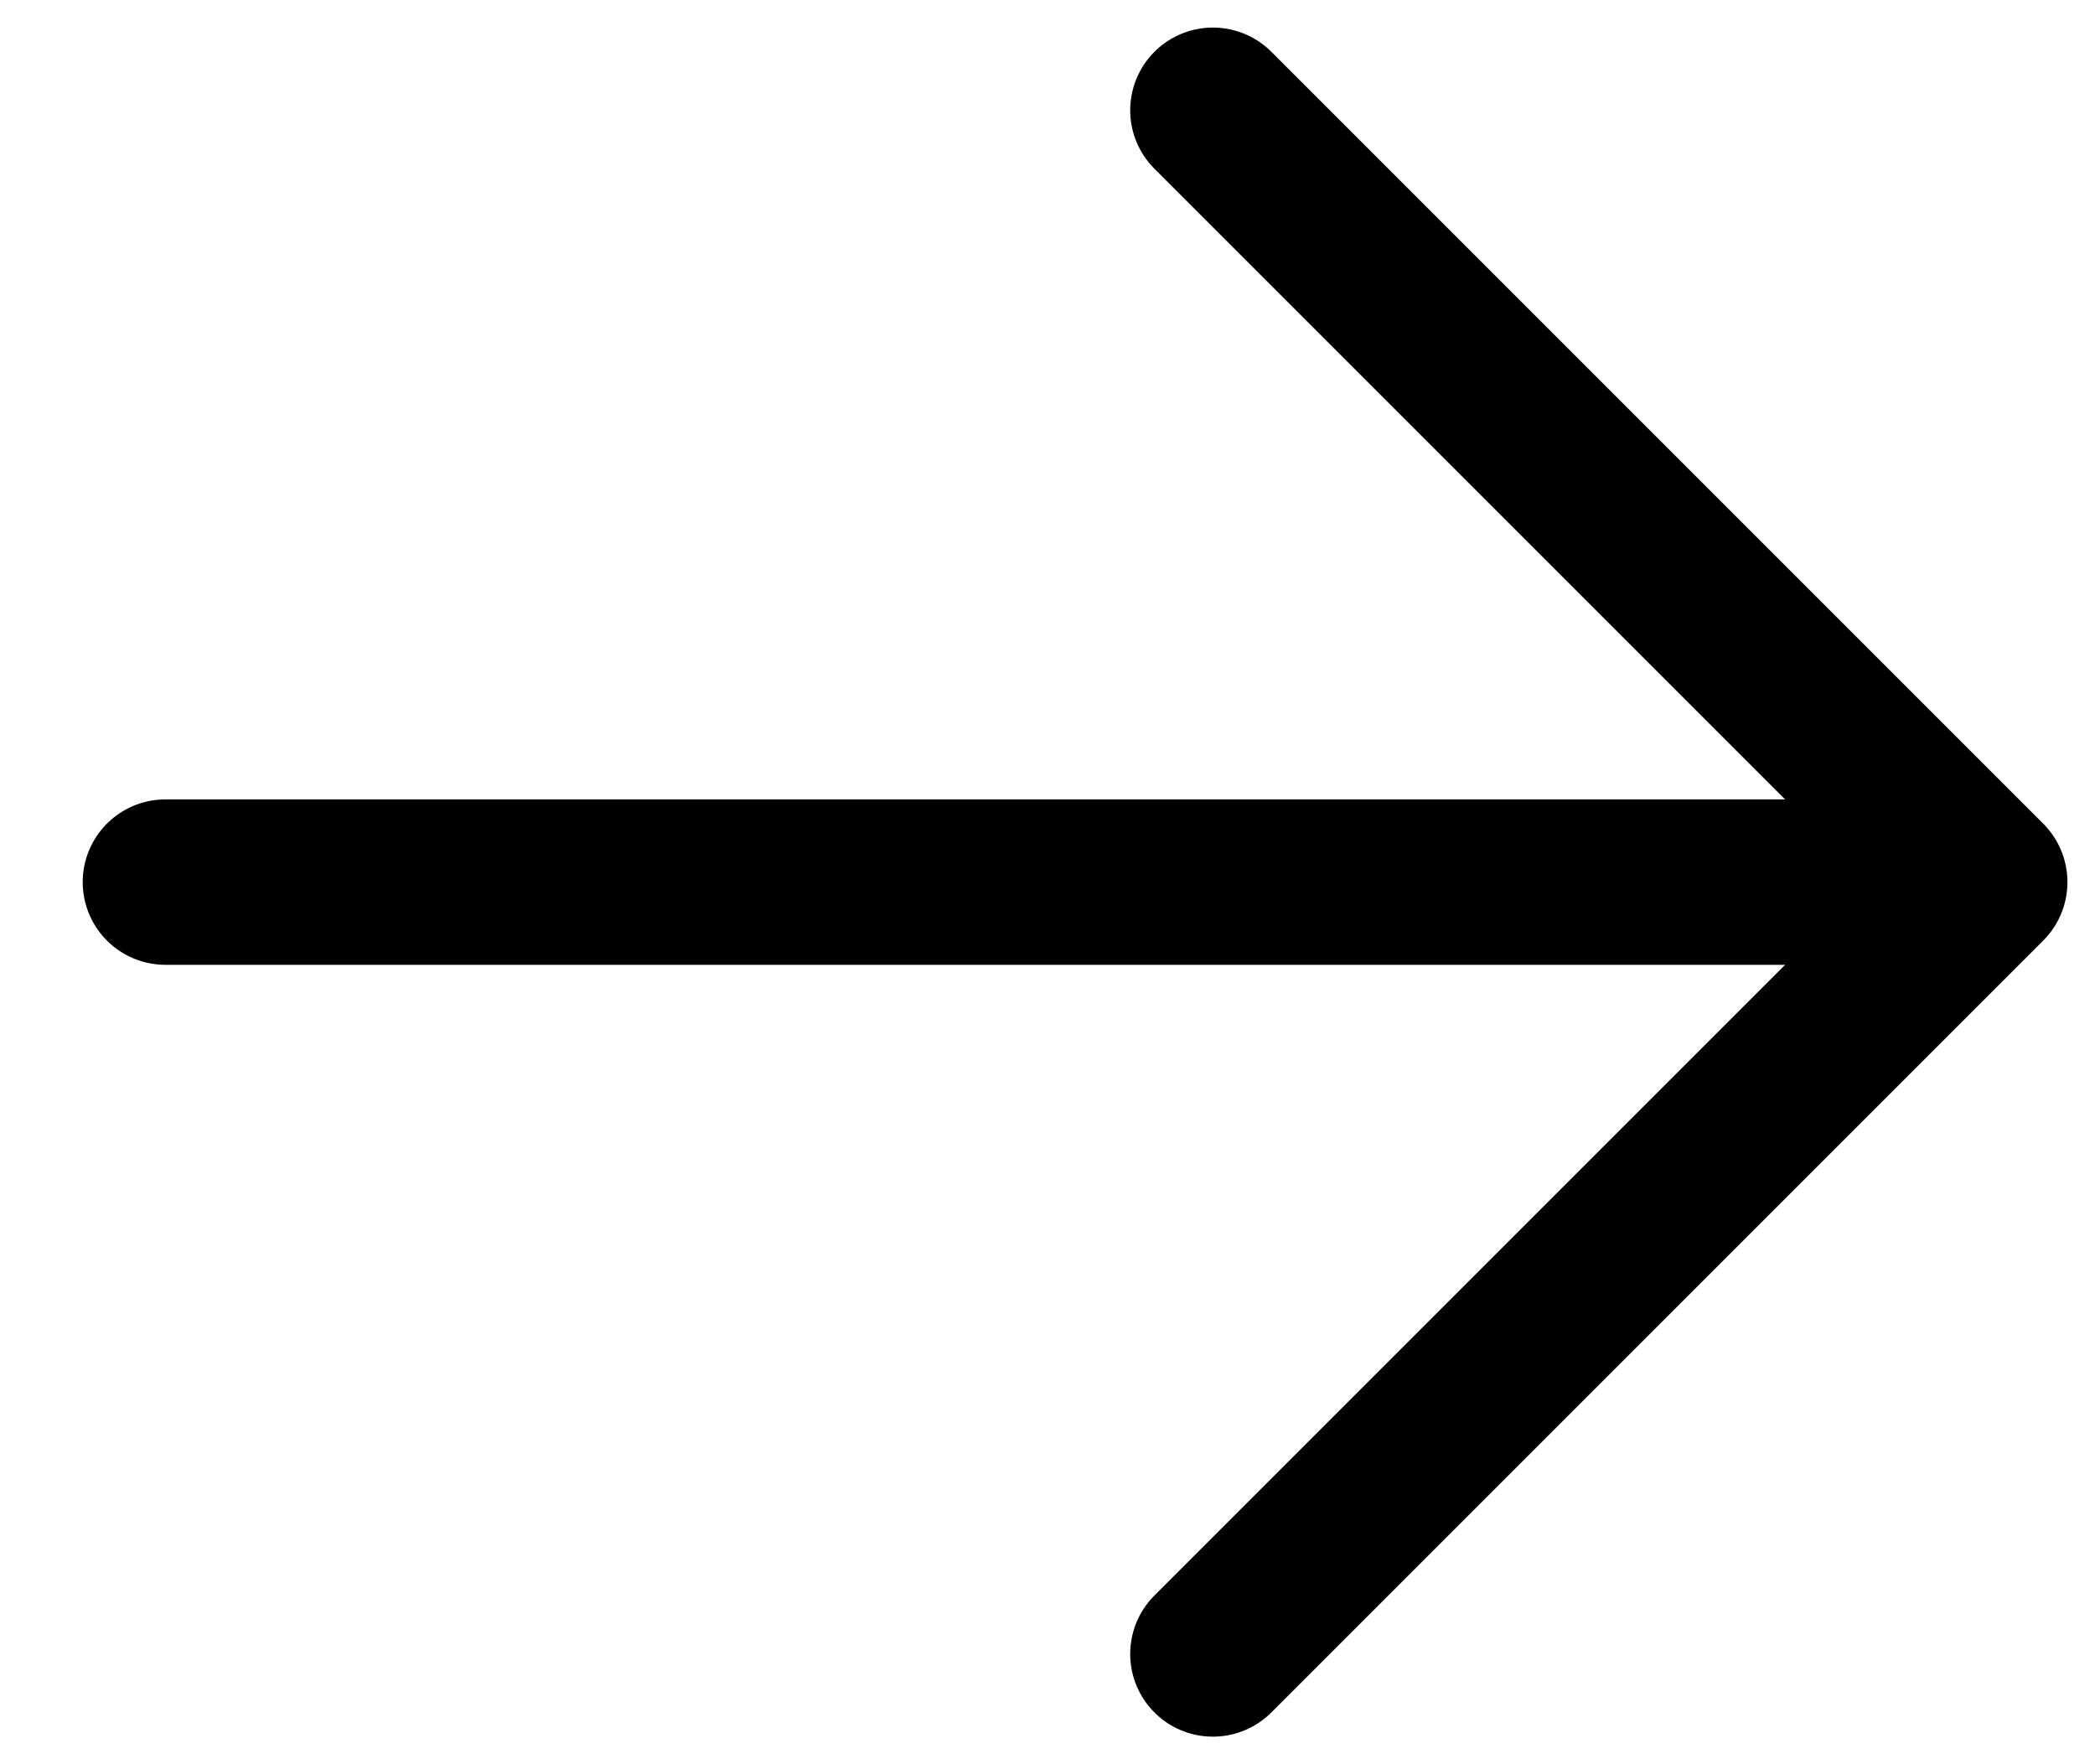 <?xml version="1.0" encoding="UTF-8"?> <svg xmlns="http://www.w3.org/2000/svg" width="19" height="16" viewBox="0 0 19 16" fill="none"><path d="M1.5 8H18M18 8L11 1M18 8L11 15" stroke="black" stroke-width="1.5" stroke-linecap="round" stroke-linejoin="round"></path></svg> 